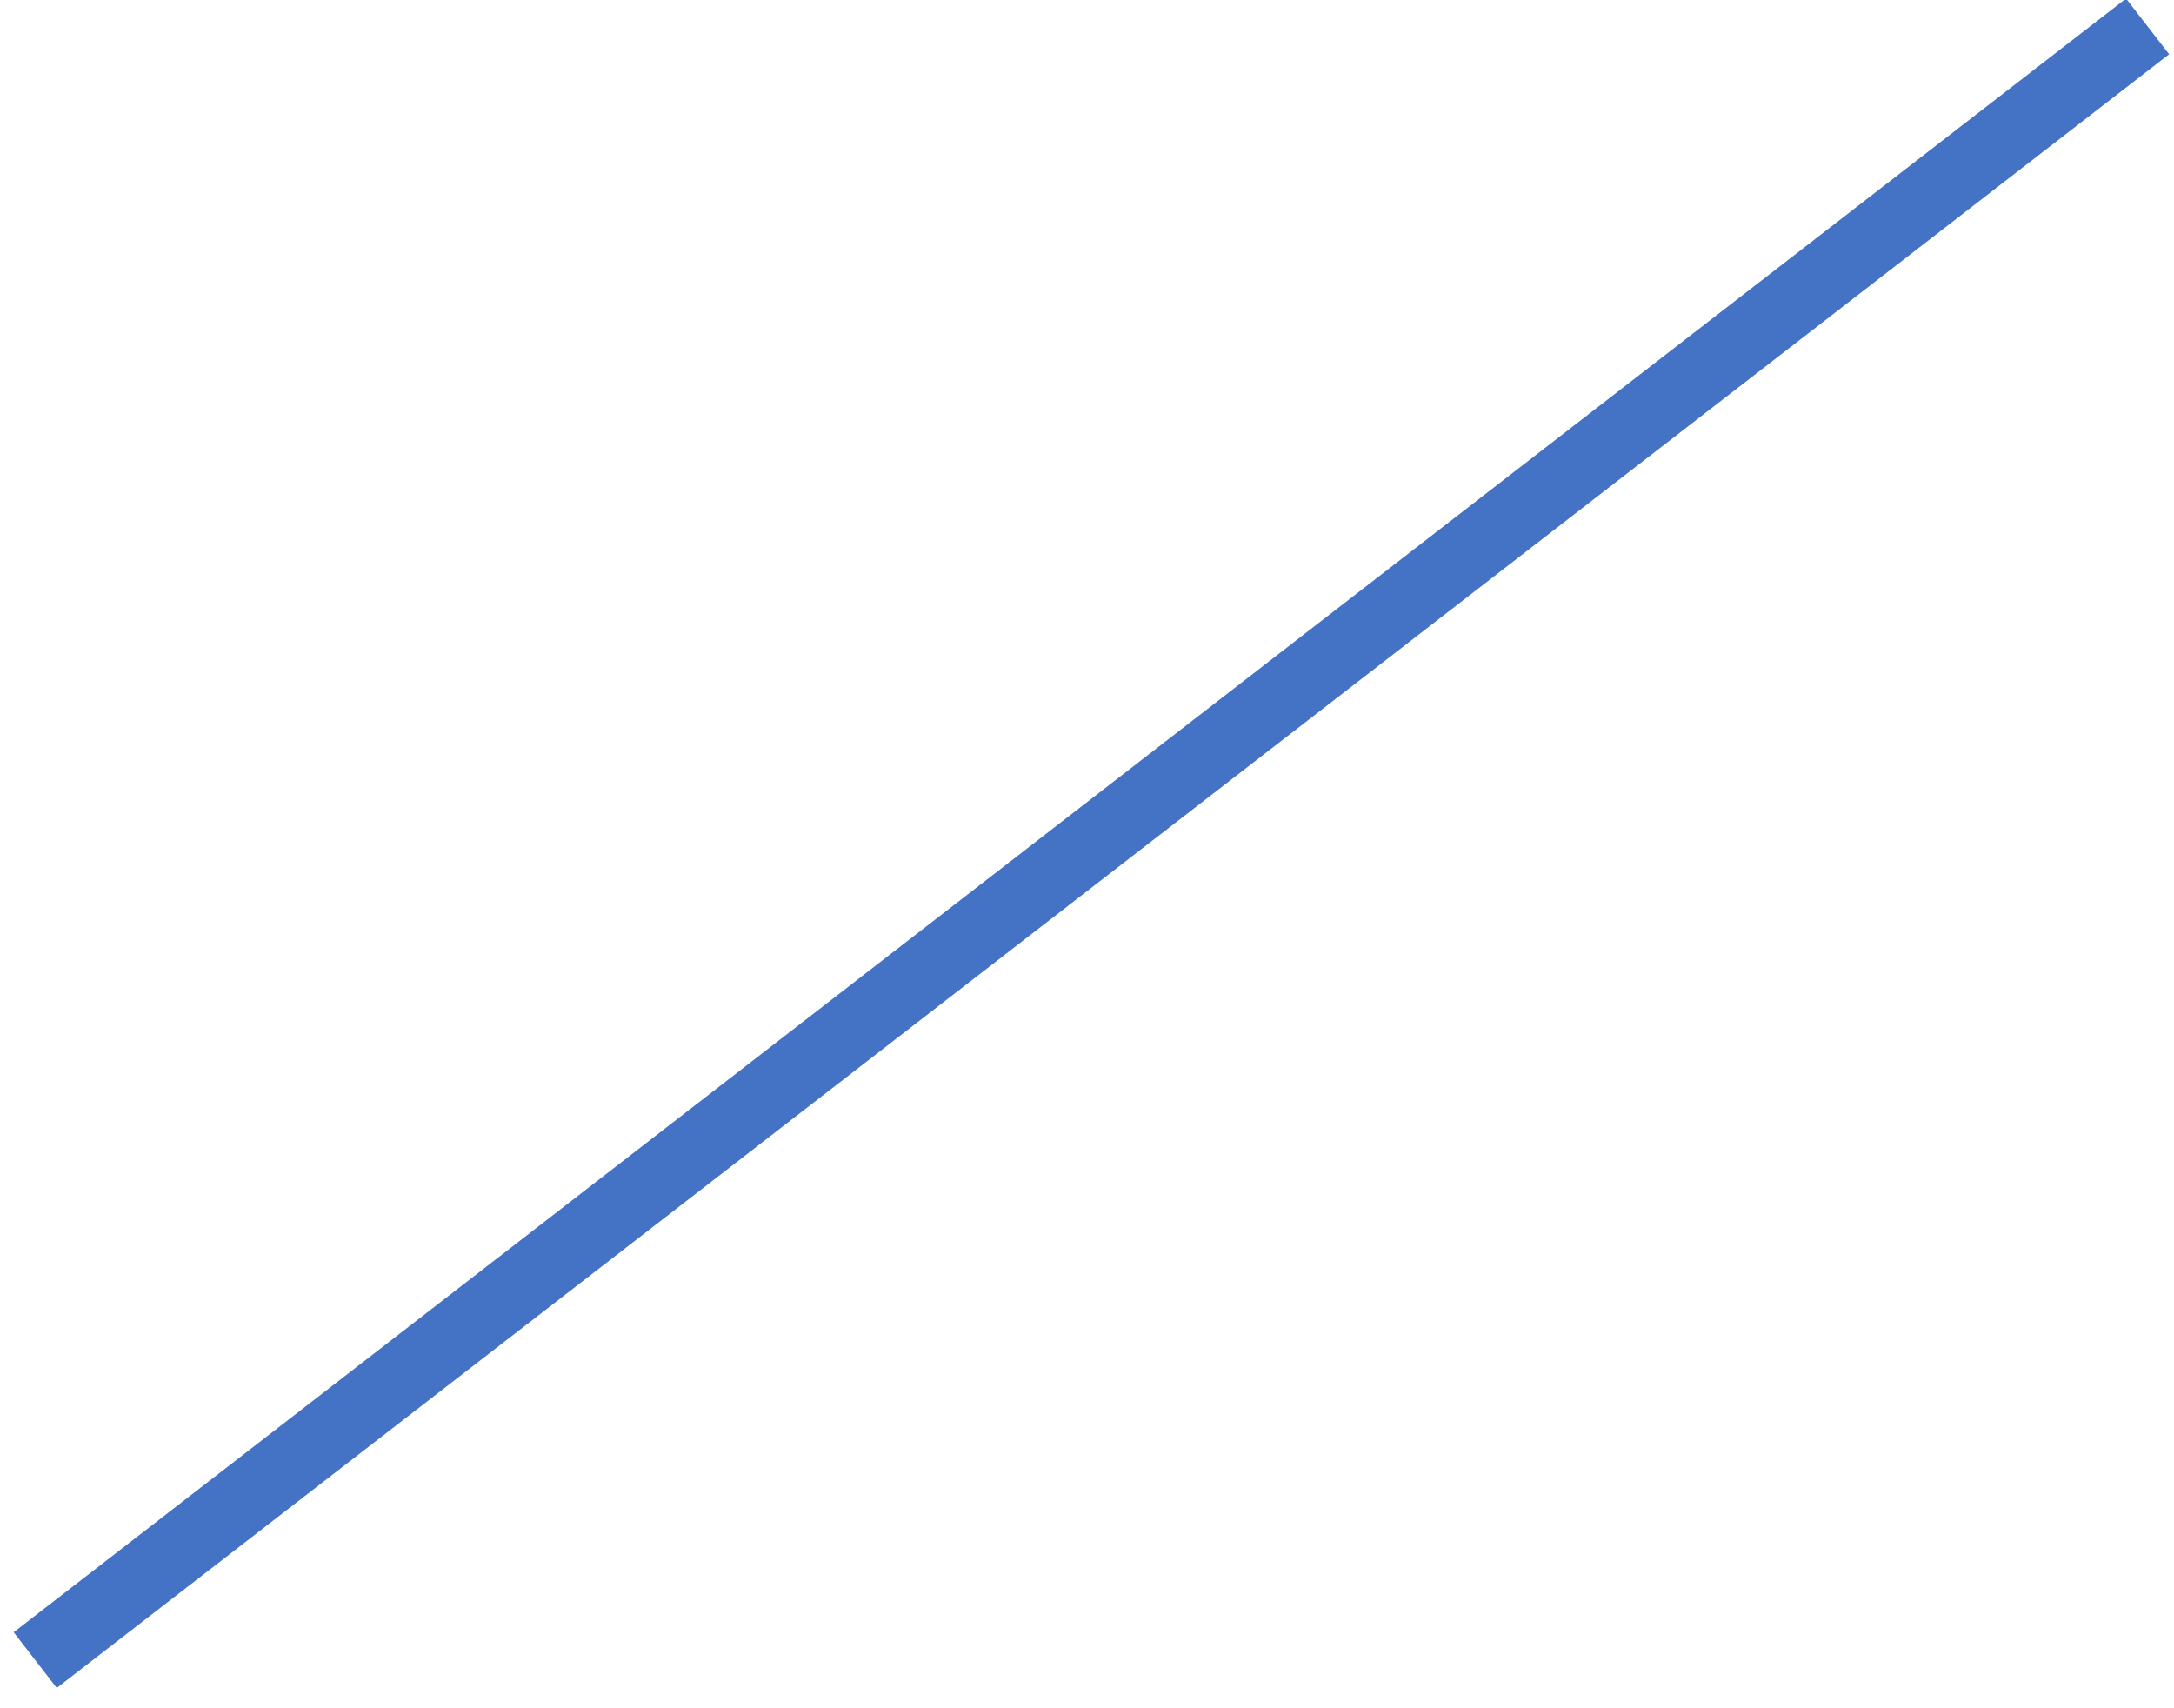 <svg width="247" height="194" xmlns="http://www.w3.org/2000/svg" xmlns:xlink="http://www.w3.org/1999/xlink" xmlns:dc="http://purl.org/dc/elements/1.1/" overflow="hidden"><defs><clipPath id="clip0"><path d="M943 449 1190 449 1190 643 943 643Z" fill-rule="evenodd" clip-rule="evenodd"/></clipPath></defs><g clip-path="url(#clip0)" transform="translate(-943 -449)"><path d="M0 0 240 185.6" stroke="#4472C4" stroke-width="8" stroke-miterlimit="8" fill="none" fill-rule="evenodd" transform="matrix(-1 -8.74228e-08 -8.74228e-08 1 1187 452)"/></g></svg>